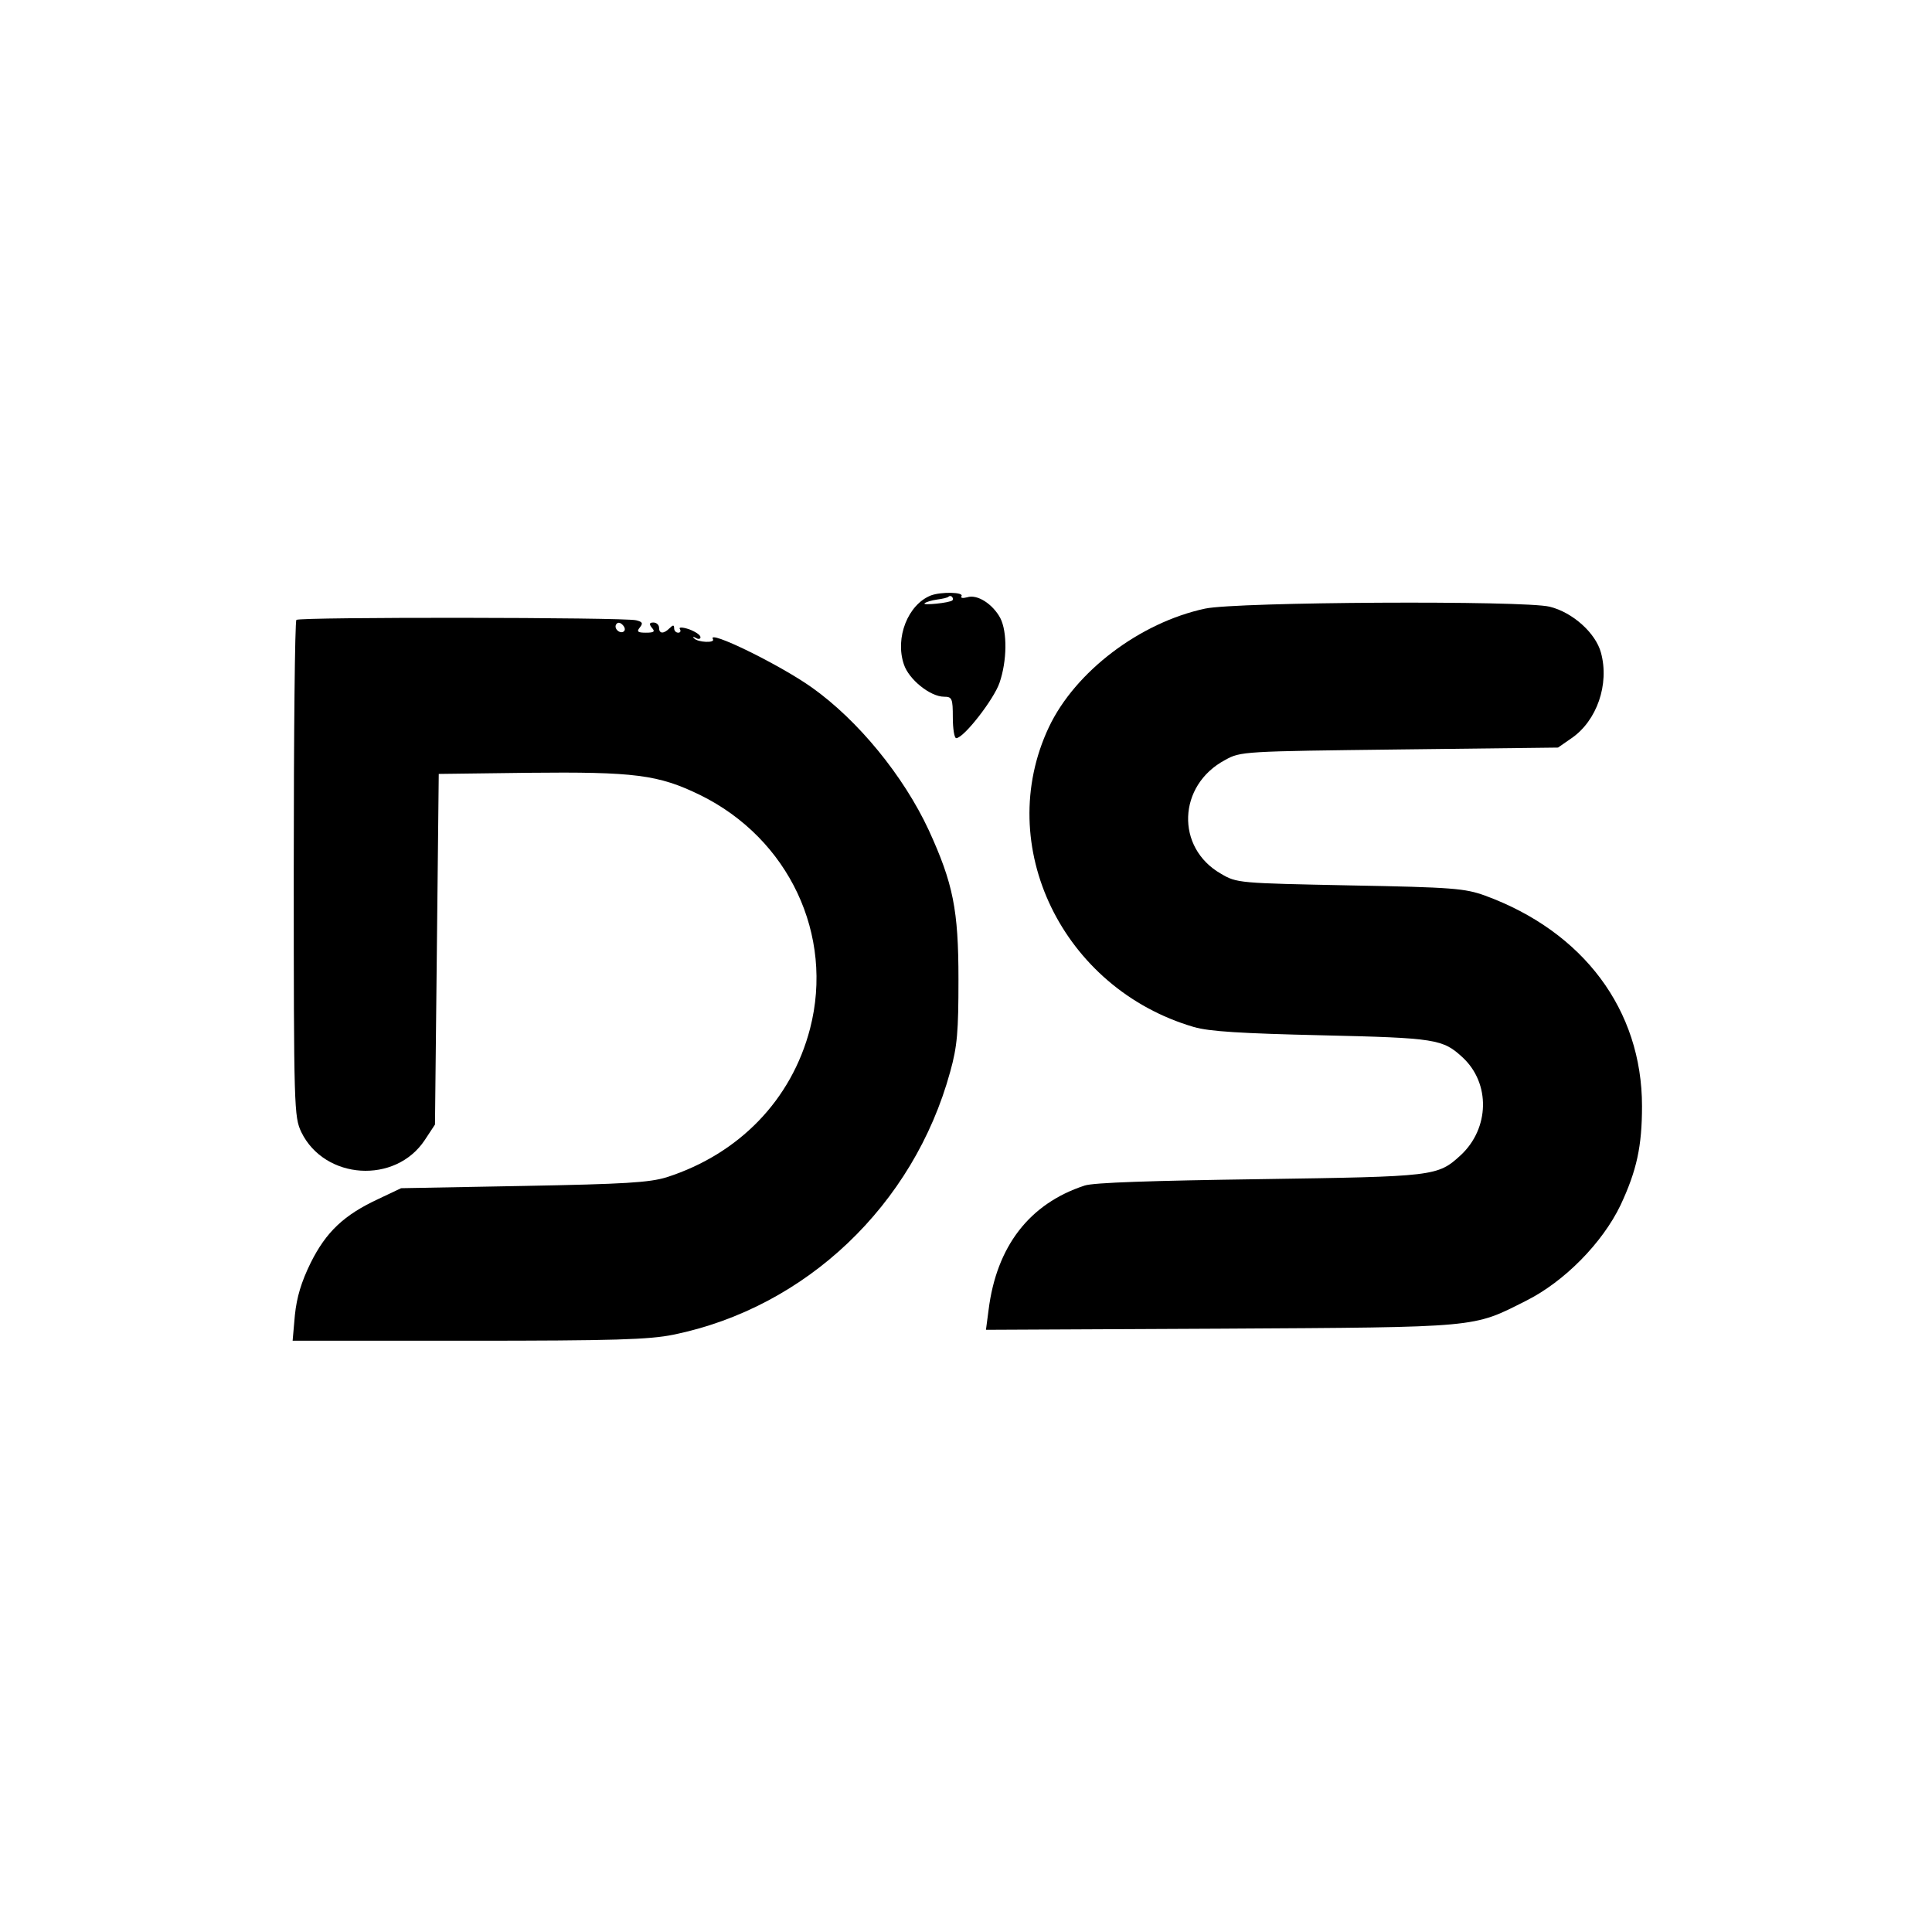<?xml version="1.0" standalone="no"?>
<!DOCTYPE svg PUBLIC "-//W3C//DTD SVG 20010904//EN"
 "http://www.w3.org/TR/2001/REC-SVG-20010904/DTD/svg10.dtd">
<svg version="1.0" xmlns="http://www.w3.org/2000/svg"
 width="513pt" height="513pt" viewBox="0 0 513 513"
 preserveAspectRatio="xMidYMid meet">
<g transform="translate(0,513) scale(0.1,-0.1)"
fill="#000000" stroke="none">
<path d="M2472 3549 c-61 -24 -96 -112 -72 -183 13 -40 70 -86 107 -86 21 0
23 -5 23 -55 0 -30 4 -55 9 -55 20 0 100 103 115 147 20 58 21 135 2 172 -20
37 -61 64 -88 55 -12 -3 -18 -2 -15 3 7 11 -54 12 -81 2z m57 -13 c-7 -7 -81
-14 -74 -8 3 3 18 8 33 10 15 2 29 5 31 8 2 2 7 2 9 -1 3 -3 3 -7 1 -9z"/>
<path d="M3200 3514 c-173 -37 -345 -167 -415 -315 -148 -314 36 -694 385
-796 41 -12 126 -17 340 -22 303 -7 321 -10 374 -59 74 -69 71 -188 -5 -259
-62 -57 -69 -57 -534 -64 -284 -4 -442 -9 -465 -17 -147 -48 -234 -162 -255
-330 l-7 -53 623 3 c693 4 668 2 811 74 102 51 203 154 251 254 43 92 57 156
57 263 0 255 -155 463 -417 559 -53 19 -85 22 -358 27 -295 6 -301 6 -343 31
-121 69 -115 235 11 302 41 23 49 23 463 28 l421 5 36 25 c67 46 101 143 78
227 -14 52 -75 107 -136 122 -68 17 -831 13 -915 -5z"/>
<path d="M787 3484 c-4 -4 -7 -302 -7 -663 0 -638 1 -656 20 -697 62 -127 250
-139 328 -21 l27 41 5 465 5 466 235 3 c286 3 348 -5 459 -59 236 -116 356
-372 292 -620 -49 -189 -188 -333 -381 -395 -46 -14 -110 -18 -380 -23 l-325
-6 -59 -28 c-93 -43 -140 -88 -181 -170 -25 -51 -37 -91 -42 -139 l-6 -68 467
0 c387 0 480 3 544 16 352 72 638 344 735 698 19 68 22 107 22 246 0 184 -14
254 -79 396 -67 144 -188 292 -311 379 -86 61 -279 155 -262 128 7 -11 -40 -9
-50 2 -5 4 -2 5 5 1 6 -4 12 -3 12 2 0 6 -14 15 -30 21 -18 6 -28 6 -25 1 4
-6 1 -10 -4 -10 -6 0 -11 5 -11 12 0 9 -3 9 -12 0 -16 -16 -28 -15 -28 1 0 8
-7 14 -15 14 -11 0 -12 -4 -4 -14 9 -10 6 -13 -16 -13 -22 0 -25 3 -16 14 9
11 7 15 -10 19 -32 8 -894 9 -902 1z m870 -30 c-9 -9 -28 6 -21 18 4 6 10 6
17 -1 6 -6 8 -13 4 -17z"/>
</g>
</svg>
